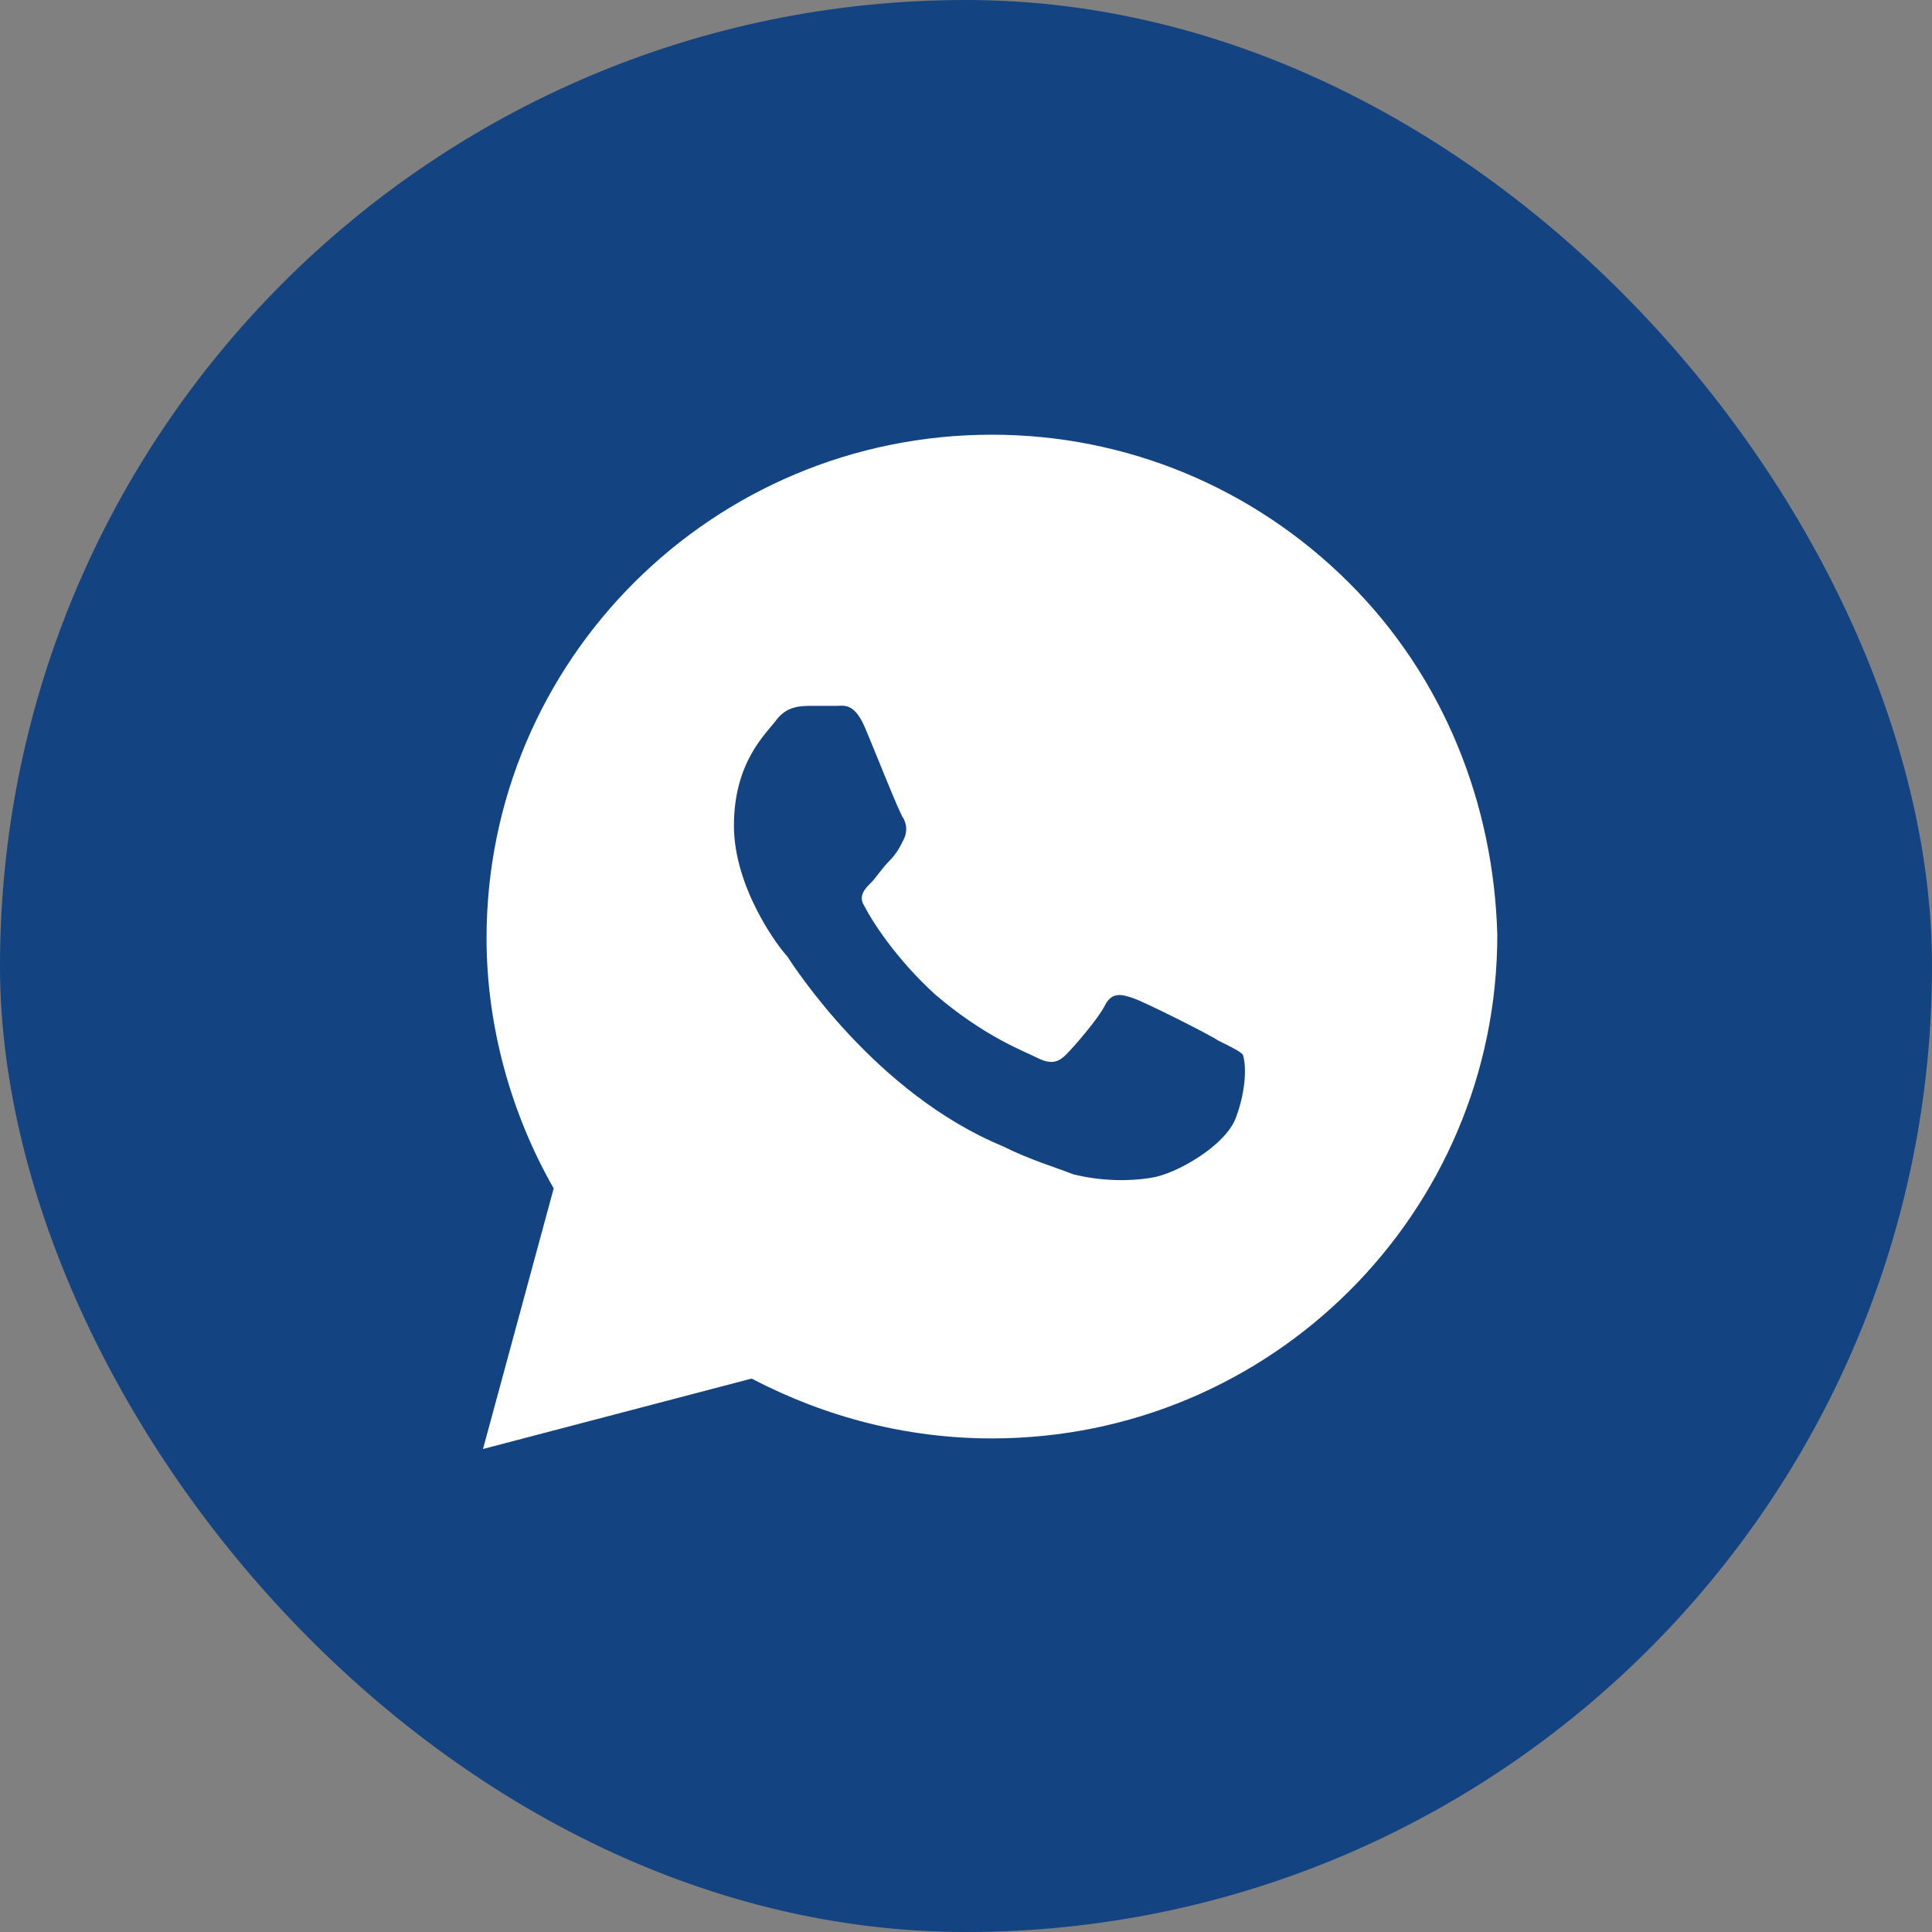 <svg width="42" height="42" viewBox="0 0 42 42" fill="none" xmlns="http://www.w3.org/2000/svg">
<rect x="0" y="0" width="42" height="42" fill="#808080" stroke="none"/>
<g clip-path="url(#clip0_22007_194)">
<rect width="42" height="42" rx="21" fill="#134381"/>
<path d="M29.323 12.666C27.249 10.598 24.483 9.45 21.563 9.45C15.494 9.45 10.577 14.35 10.577 20.398C10.577 22.312 11.115 24.227 12.037 25.834L10.5 31.5L16.339 29.969C17.952 30.811 19.72 31.27 21.563 31.27C27.633 31.27 32.55 26.37 32.55 20.322C32.473 17.489 31.398 14.733 29.323 12.666ZM26.865 24.303C26.634 24.916 25.558 25.528 25.021 25.605C24.56 25.681 23.945 25.681 23.331 25.528C22.946 25.375 22.409 25.222 21.794 24.916C19.028 23.767 17.261 21.011 17.107 20.781C16.954 20.628 15.955 19.326 15.955 17.948C15.955 16.57 16.646 15.958 16.877 15.652C17.107 15.345 17.415 15.345 17.645 15.345C17.799 15.345 18.029 15.345 18.183 15.345C18.337 15.345 18.567 15.269 18.798 15.805C19.028 16.341 19.566 17.719 19.643 17.795C19.72 17.948 19.72 18.102 19.643 18.255C19.566 18.408 19.489 18.561 19.335 18.714C19.182 18.867 19.028 19.097 18.951 19.173C18.798 19.326 18.644 19.48 18.798 19.709C18.951 20.016 19.489 20.858 20.334 21.623C21.41 22.542 22.255 22.848 22.562 23.002C22.869 23.155 23.023 23.078 23.177 22.925C23.331 22.772 23.868 22.159 24.022 21.853C24.176 21.547 24.406 21.623 24.637 21.7C24.867 21.776 26.25 22.466 26.48 22.619C26.788 22.772 26.942 22.848 27.018 22.925C27.095 23.155 27.095 23.691 26.865 24.303Z" fill="white"/>
</g>
<defs>
<clipPath id="clip0_22007_194">
<rect width="42" height="42" rx="6" fill="white"/>
</clipPath>
</defs>
</svg>
